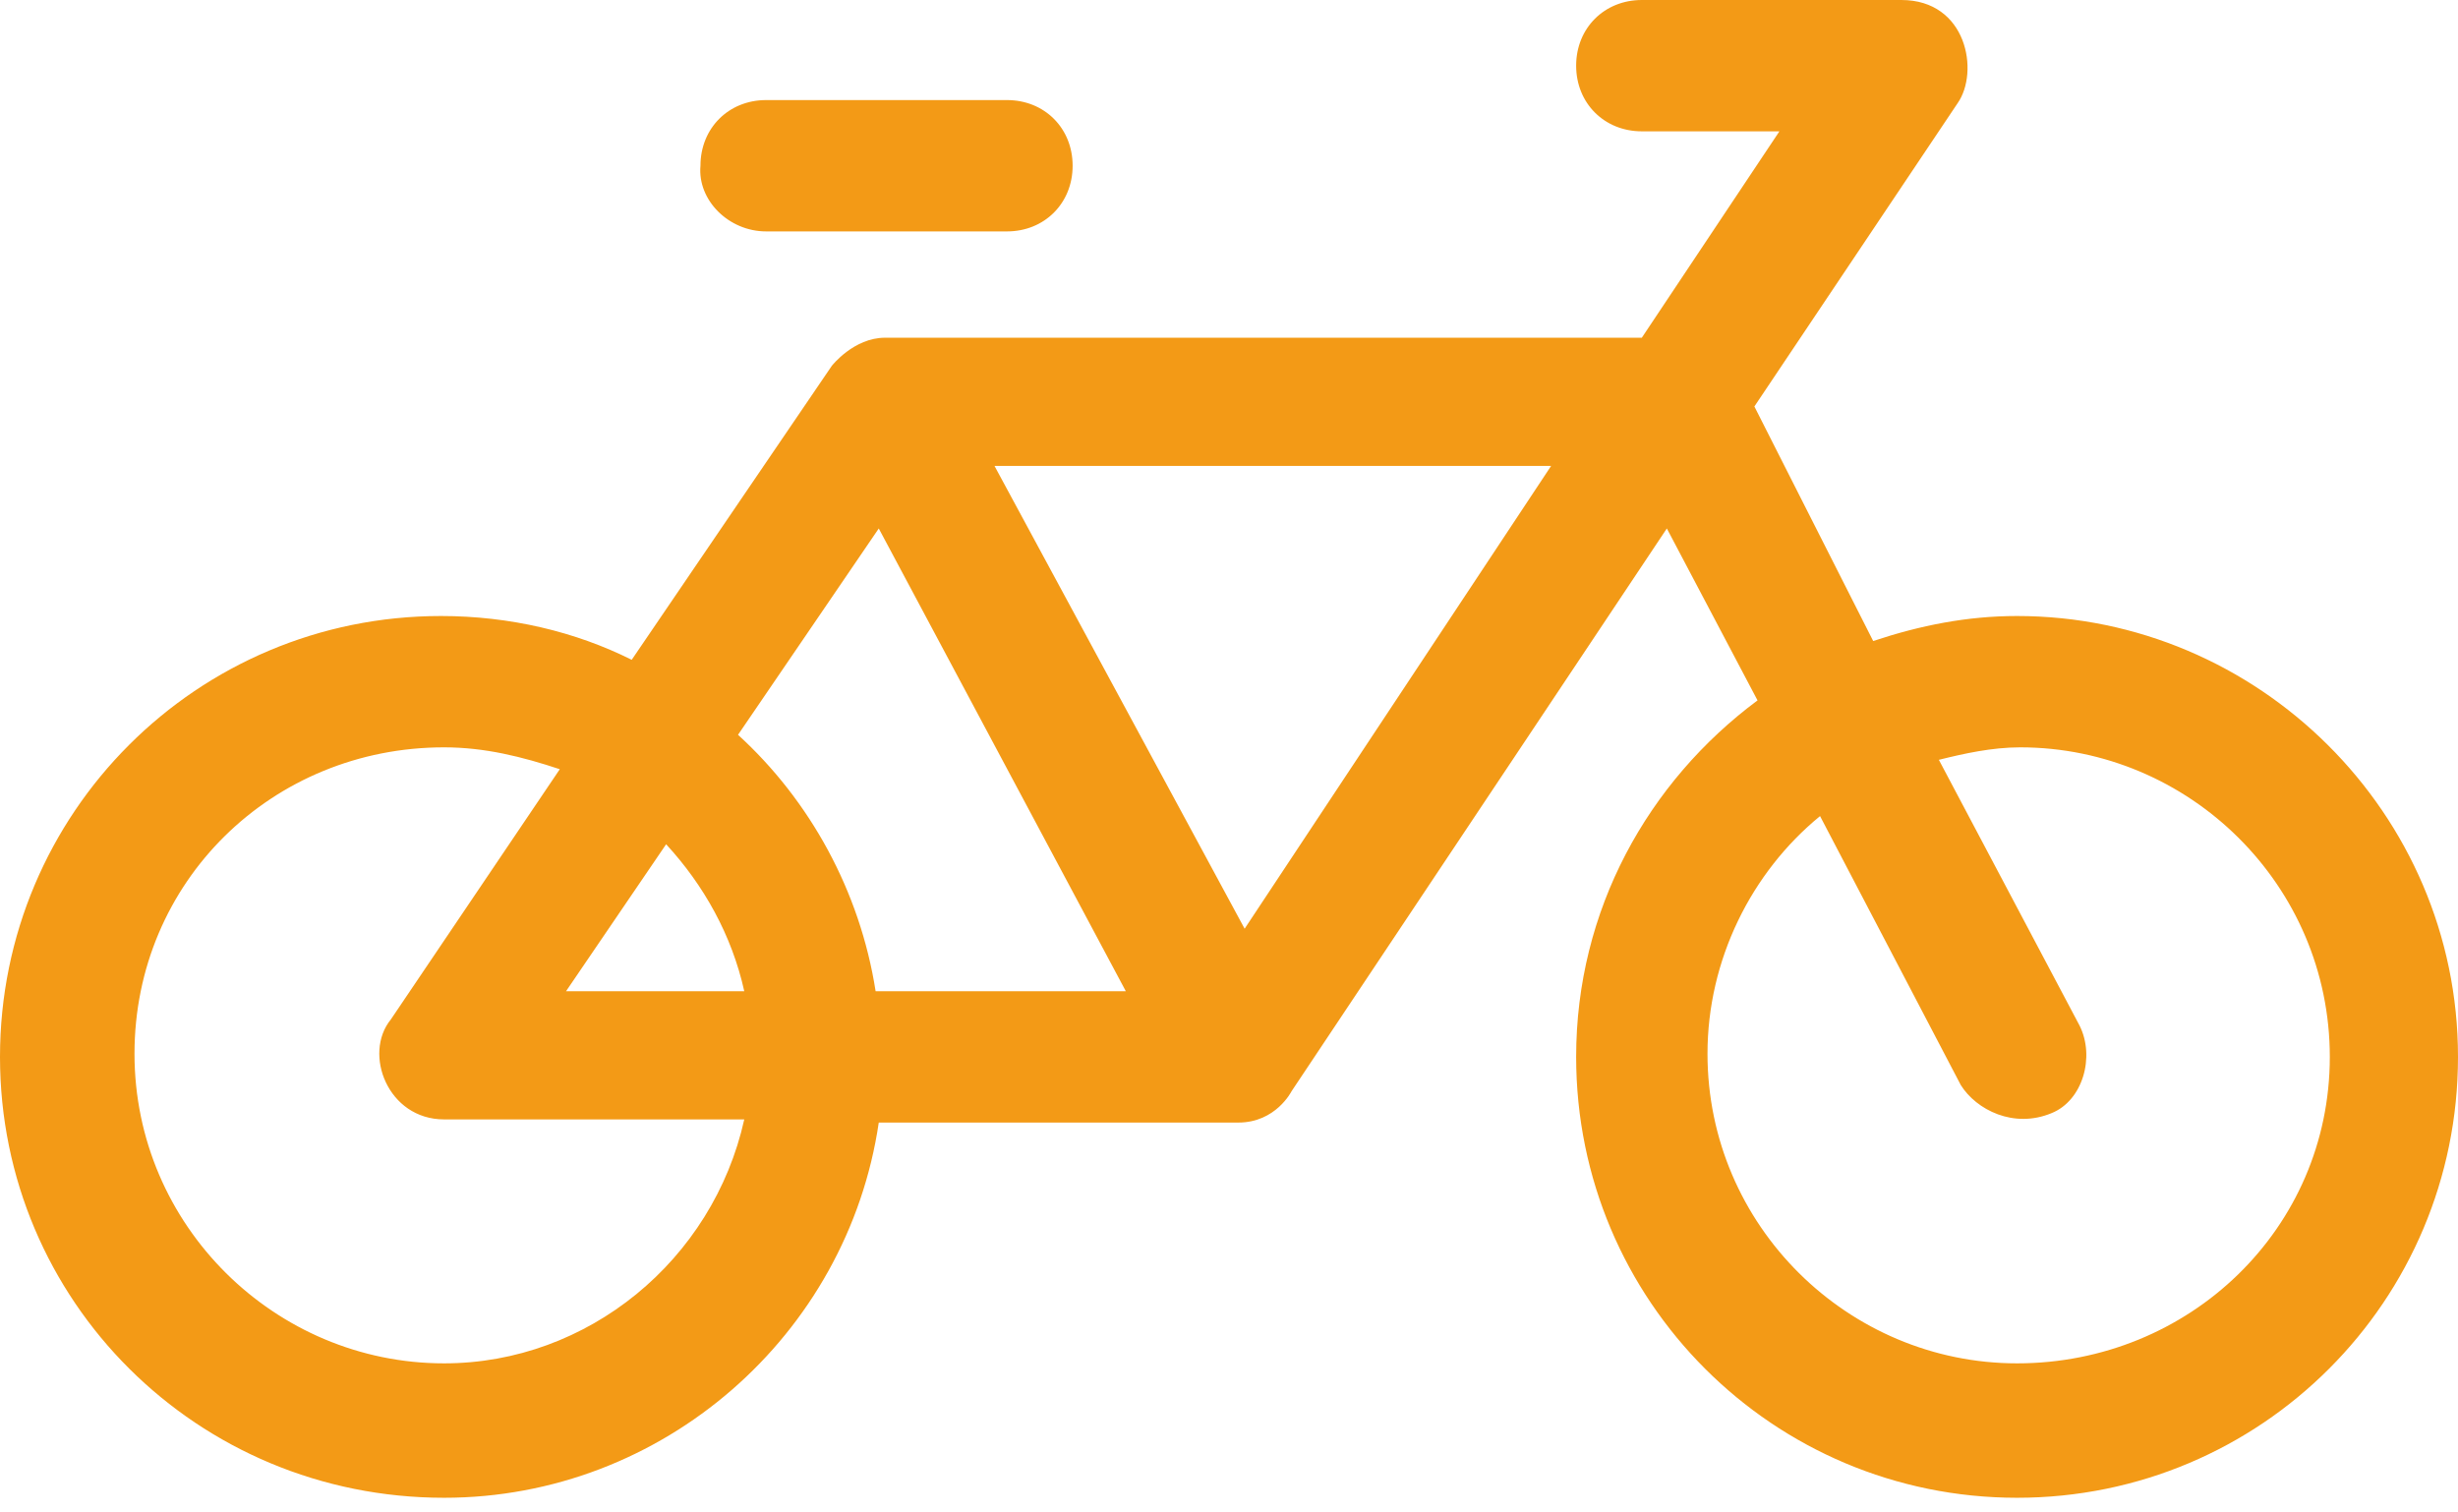 <svg xmlns="http://www.w3.org/2000/svg" width="39" height="24" viewBox="0 0 39 24" fill="none"><g clip-path="url(#clip0_419_592)"><path d="M32.004 9.775C31.21 9.775 30.466 9.924 29.721 10.172L27.836 6.45L31.061 1.637C31.408 1.141 31.21 0 30.168 0H26.05C25.454 0 25.008 0.447 25.008 1.042C25.008 1.637 25.454 2.084 26.05 2.084H28.233L26.05 5.359H14.042C13.546 5.359 13.198 5.805 13.198 5.805L10.023 10.47C9.13 10.023 8.088 9.775 6.996 9.775C3.126 9.775 0 12.901 0 16.771C0 20.641 3.126 23.767 7.046 23.767C10.519 23.767 13.447 21.187 13.943 17.813H19.649C20.244 17.813 20.492 17.317 20.492 17.317L26.447 8.386L27.886 11.114C26.149 12.405 25.008 14.439 25.008 16.771C25.008 20.641 28.134 23.767 32.004 23.767C35.874 23.767 39 20.641 39 16.771C39 12.901 35.824 9.775 32.004 9.775ZM19.748 14.737L15.779 7.393H24.611L19.748 14.737ZM13.943 8.386L17.863 15.729H13.893C13.645 14.141 12.851 12.702 11.71 11.66L13.943 8.386ZM10.569 13.397C11.164 14.042 11.611 14.836 11.809 15.729H8.981L10.569 13.397ZM7.046 21.634C4.366 21.634 2.134 19.45 2.134 16.721C2.134 13.992 4.317 11.859 7.046 11.859C7.691 11.859 8.286 12.008 8.882 12.206L6.202 16.176C5.756 16.721 6.153 17.763 7.046 17.763H11.809C11.313 19.996 9.328 21.634 7.046 21.634ZM32.004 21.634C29.324 21.634 27.092 19.45 27.092 16.721C27.092 15.233 27.786 13.844 28.878 12.95L31.111 17.218C31.359 17.614 31.954 17.912 32.55 17.664C33.046 17.466 33.244 16.771 32.996 16.275L30.763 12.057C31.16 11.958 31.607 11.859 32.053 11.859C34.733 11.859 36.966 14.042 36.966 16.771C36.966 19.5 34.733 21.634 32.004 21.634ZM12.156 3.672H15.977C16.573 3.672 17.019 3.225 17.019 2.63C17.019 2.034 16.573 1.588 15.977 1.588H12.156C11.561 1.588 11.114 2.034 11.114 2.63C11.065 3.176 11.561 3.672 12.156 3.672Z" fill="#F39A16"></path></g><defs><clipPath id="clip0_419_592"><rect width="39" height="23.767" fill="white"></rect></clipPath></defs></svg>